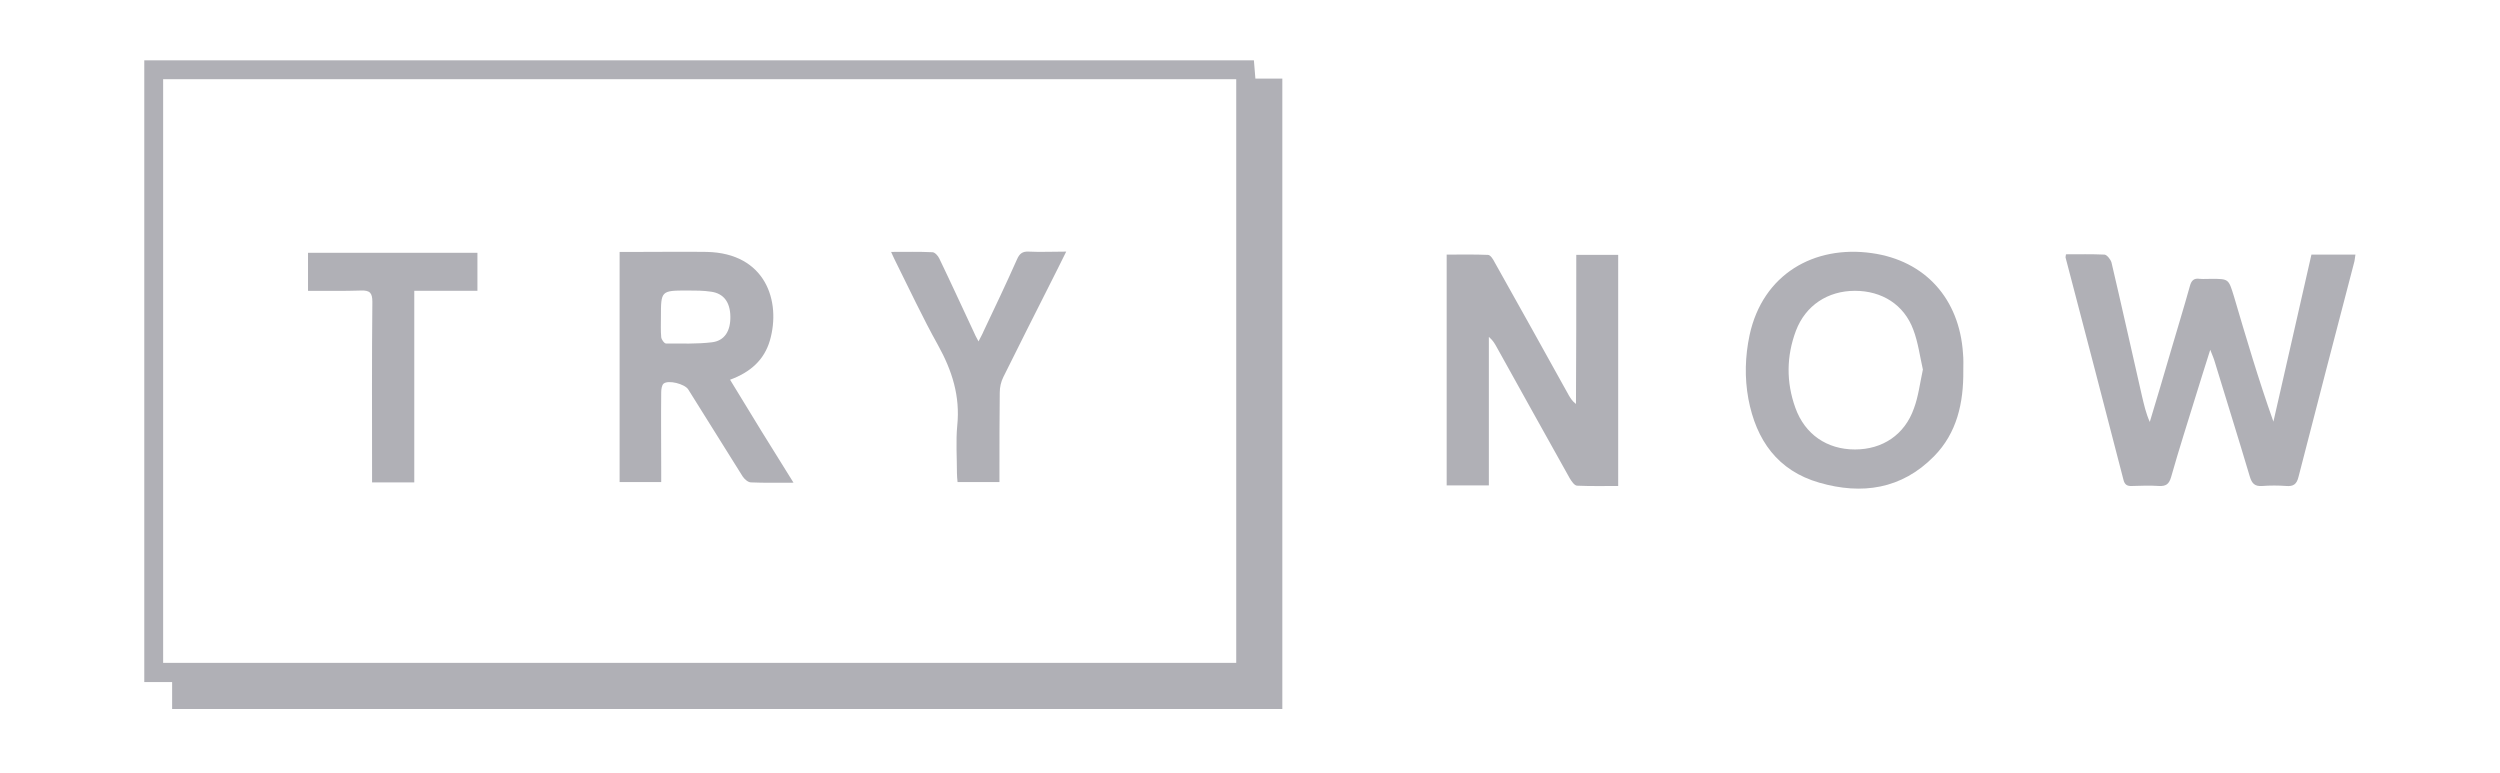 <?xml version="1.0" encoding="UTF-8"?>
<svg xmlns="http://www.w3.org/2000/svg" width="165" height="51" viewBox="0 0 165 51" fill="none">
  <path d="M9.522 3.982C33.921 3.982 58.319 3.982 82.757 3.982C82.796 4.378 82.816 4.753 82.856 5.188C83.448 5.188 84.021 5.188 84.634 5.188C84.634 19.076 84.634 32.905 84.634 46.793C60.235 46.793 35.837 46.793 11.36 46.793C11.36 46.2 11.36 45.647 11.36 45.015C10.708 45.015 10.135 45.015 9.522 45.015C9.522 31.305 9.522 17.673 9.522 3.982ZM81.591 5.227C57.963 5.227 34.355 5.227 10.767 5.227C10.767 18.108 10.767 30.929 10.767 43.751C34.414 43.751 57.983 43.751 81.591 43.751C81.591 30.89 81.591 18.068 81.591 5.227Z" fill="#B0B0B6"></path>
  <path d="M136.354 16.784C137.204 16.784 138.053 16.765 138.903 16.804C139.061 16.824 139.298 17.12 139.357 17.318C140.048 20.261 140.7 23.205 141.372 26.148C141.51 26.721 141.629 27.274 141.886 27.848C142.36 26.267 142.834 24.706 143.288 23.126C143.703 21.703 144.138 20.301 144.533 18.878C144.632 18.503 144.81 18.345 145.185 18.404C145.442 18.424 145.699 18.404 145.936 18.404C147.101 18.404 147.081 18.404 147.437 19.55C148.247 22.296 149.057 25.042 150.045 27.828C150.875 24.153 151.724 20.498 152.554 16.804C153.542 16.804 154.45 16.804 155.458 16.804C155.418 17.021 155.418 17.199 155.359 17.377C154.134 22.079 152.909 26.761 151.704 31.463C151.586 31.957 151.368 32.115 150.894 32.075C150.361 32.036 149.828 32.036 149.314 32.075C148.8 32.115 148.622 31.897 148.484 31.443C147.733 28.914 146.943 26.405 146.173 23.877C146.113 23.659 146.015 23.442 145.876 23.086C145.521 24.193 145.224 25.161 144.928 26.109C144.375 27.907 143.802 29.685 143.288 31.502C143.15 31.957 142.953 32.095 142.498 32.075C141.905 32.036 141.313 32.055 140.72 32.075C140.404 32.095 140.226 31.996 140.147 31.66C138.883 26.781 137.618 21.901 136.334 17.021C136.315 16.982 136.334 16.942 136.354 16.784Z" fill="#B0B0B6"></path>
  <path d="M104.034 16.823C105.022 16.823 105.891 16.823 106.8 16.823C106.8 21.881 106.8 26.939 106.8 32.075C105.891 32.075 105.002 32.095 104.093 32.055C103.915 32.055 103.718 31.759 103.599 31.561C101.979 28.677 100.379 25.773 98.759 22.869C98.64 22.651 98.502 22.434 98.265 22.237C98.265 25.477 98.265 28.736 98.265 32.035C97.297 32.035 96.408 32.035 95.48 32.035C95.48 26.978 95.48 21.94 95.48 16.804C96.408 16.804 97.297 16.784 98.206 16.823C98.364 16.823 98.542 17.1 98.64 17.298C100.28 20.221 101.92 23.165 103.54 26.089C103.658 26.287 103.777 26.484 104.014 26.662C104.034 23.402 104.034 20.142 104.034 16.823Z" fill="#B0B0B6"></path>
  <path d="M129.578 24.469C129.598 26.583 129.163 28.578 127.642 30.119C125.508 32.292 122.881 32.667 120.075 31.857C117.329 31.067 115.907 29.052 115.393 26.326C115.136 24.923 115.176 23.52 115.472 22.118C116.341 18.088 119.739 16.171 123.533 16.705C127.069 17.199 129.321 19.727 129.558 23.323C129.598 23.718 129.578 24.093 129.578 24.469ZM126.911 24.39C126.713 23.52 126.595 22.592 126.279 21.762C125.666 20.103 124.204 19.194 122.426 19.194C120.628 19.194 119.167 20.162 118.534 21.822C117.902 23.501 117.882 25.22 118.495 26.919C119.127 28.677 120.589 29.665 122.426 29.665C124.244 29.665 125.706 28.697 126.318 26.958C126.614 26.168 126.713 25.299 126.911 24.39Z" fill="#B0B0B6"></path>
  <path d="M52.372 31.858C51.325 31.858 50.456 31.877 49.567 31.838C49.37 31.838 49.132 31.621 49.014 31.443C47.809 29.526 46.623 27.61 45.418 25.694C45.181 25.338 44.114 25.062 43.798 25.319C43.68 25.417 43.64 25.694 43.64 25.891C43.621 27.61 43.64 29.309 43.64 31.028C43.64 31.285 43.64 31.522 43.64 31.818C42.712 31.818 41.823 31.818 40.894 31.818C40.894 26.78 40.894 21.743 40.894 16.626C41.349 16.626 41.803 16.626 42.277 16.626C43.739 16.626 45.201 16.606 46.643 16.626C50.535 16.705 51.562 19.886 50.812 22.474C50.436 23.758 49.528 24.568 48.184 25.062C49.547 27.314 50.91 29.526 52.372 31.858ZM43.621 20.933C43.621 21.367 43.601 21.822 43.64 22.256C43.66 22.414 43.838 22.671 43.956 22.671C44.964 22.671 45.991 22.711 46.979 22.592C47.829 22.493 48.224 21.841 48.204 20.873C48.184 19.945 47.769 19.372 46.94 19.253C46.426 19.174 45.892 19.174 45.359 19.174C43.621 19.174 43.621 19.194 43.621 20.933Z" fill="#B0B0B6"></path>
  <path d="M58.813 16.626C59.781 16.626 60.65 16.606 61.539 16.646C61.697 16.646 61.914 16.883 61.993 17.061C62.764 18.661 63.495 20.261 64.246 21.861C64.325 22.059 64.423 22.236 64.581 22.533C64.72 22.256 64.838 22.059 64.917 21.861C65.668 20.281 66.419 18.7 67.13 17.1C67.288 16.744 67.486 16.586 67.881 16.606C68.671 16.646 69.461 16.606 70.37 16.606C69.995 17.357 69.678 18.009 69.343 18.661C68.296 20.735 67.248 22.809 66.221 24.884C66.063 25.2 65.984 25.555 65.984 25.911C65.964 27.63 65.964 29.329 65.964 31.048C65.964 31.304 65.964 31.541 65.964 31.818C64.996 31.818 64.127 31.818 63.199 31.818C63.179 31.601 63.159 31.423 63.159 31.245C63.159 30.198 63.08 29.131 63.179 28.084C63.376 26.148 62.843 24.469 61.914 22.79C60.887 20.952 59.998 19.036 59.05 17.14C58.99 17.001 58.911 16.863 58.813 16.626Z" fill="#B0B0B6"></path>
  <path d="M20.329 19.195C20.329 18.305 20.329 17.515 20.329 16.686C24.062 16.686 27.757 16.686 31.51 16.686C31.51 17.495 31.51 18.305 31.51 19.195C30.128 19.195 28.764 19.195 27.342 19.195C27.342 23.442 27.342 27.61 27.342 31.838C26.394 31.838 25.524 31.838 24.556 31.838C24.556 31.581 24.556 31.325 24.556 31.087C24.556 27.373 24.537 23.659 24.576 19.925C24.576 19.333 24.418 19.155 23.825 19.175C22.68 19.214 21.534 19.195 20.329 19.195Z" fill="#B0B0B6"></path>
</svg>
